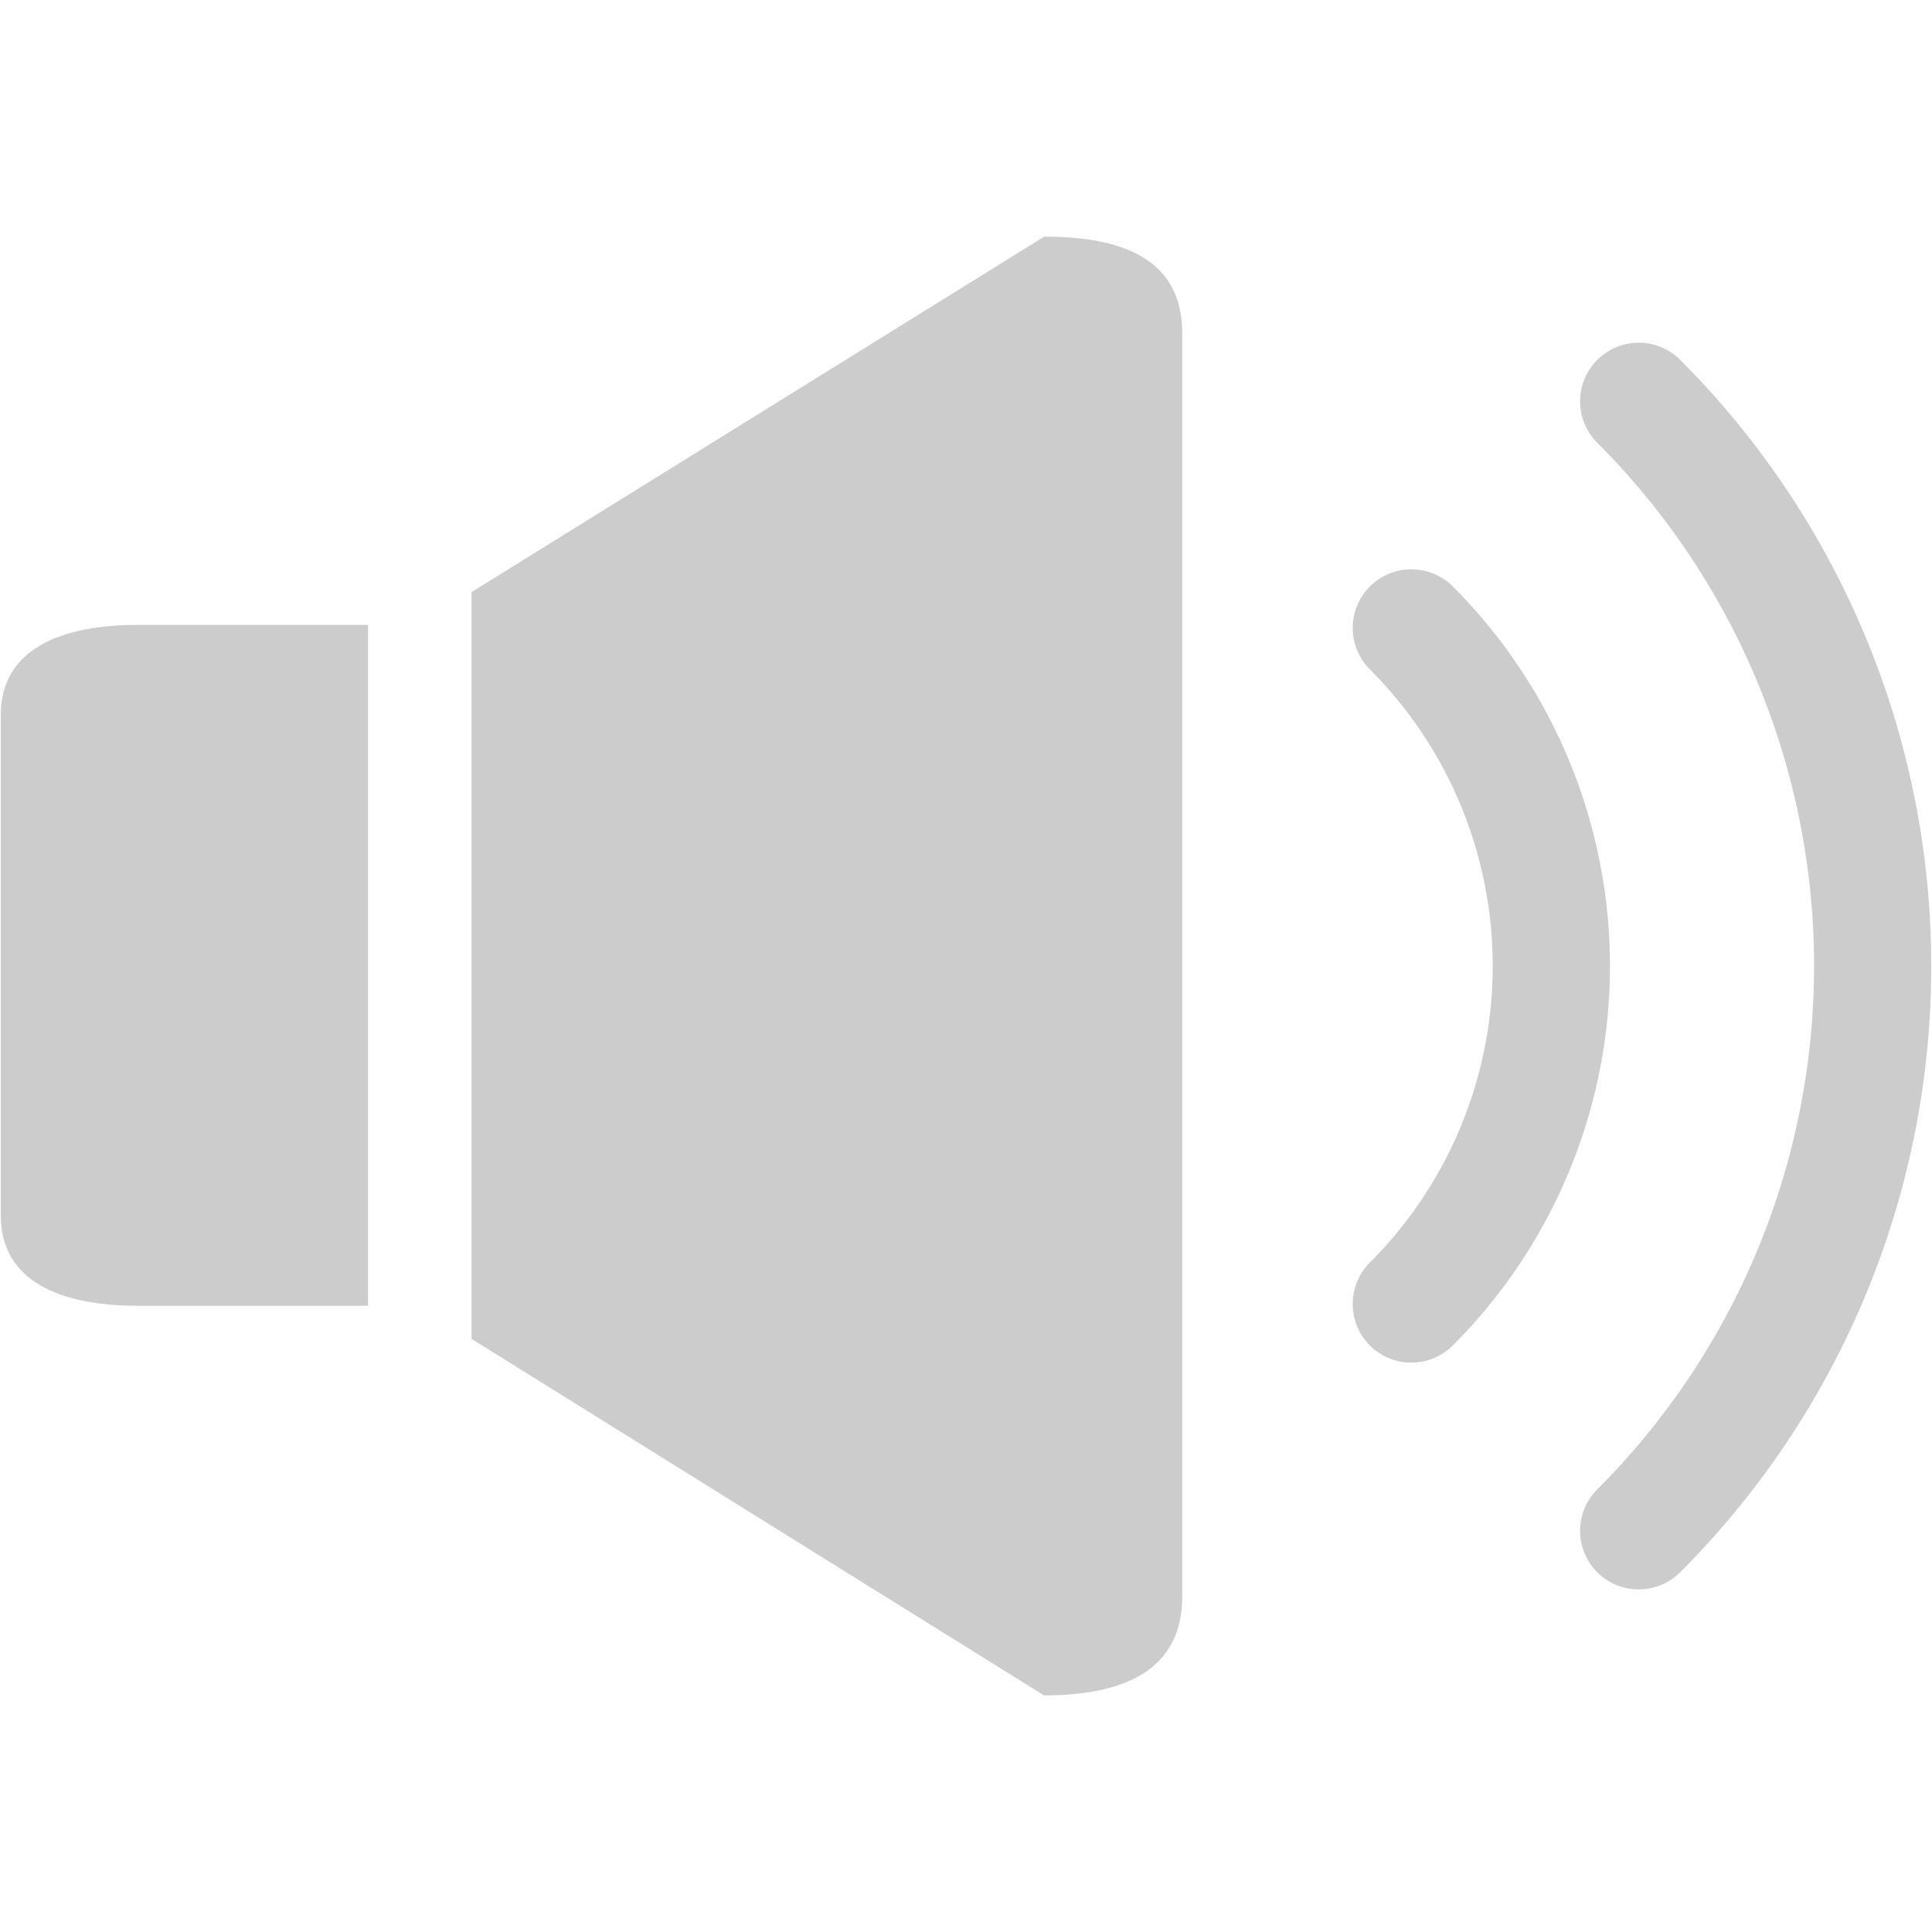 <svg id="レイヤー_1" data-name="レイヤー 1" xmlns="http://www.w3.org/2000/svg" width="100" height="100" viewBox="0 0 100 100"><defs><style>.cls-1{fill:#ccc;}</style></defs><path class="cls-1" d="M75.215,30.374a3.035,3.035,0,1,0-4.292,4.292,21.71,21.71,0,0,1,0,30.665,3.035,3.035,0,1,0,4.292,4.292A27.785,27.785,0,0,0,75.215,30.374Z"/><path class="cls-1" d="M86.965,18.626a3.034,3.034,0,1,0-4.29,4.292,38.3,38.3,0,0,1,0,54.171,3.033,3.033,0,1,0,4.29,4.29,44.374,44.374,0,0,0,0-62.753Z"/><path class="cls-1" d="M54.048,12.247l-29.641,18.4V69.3L54.035,87.753c4.7,0,7.158-1.674,7.158-5.124V17.266C61.193,13.819,58.753,12.247,54.048,12.247Z"/><path class="cls-1" d="M.039,37.015v25.9c0,3.451,3.171,4.671,7.082,4.671H19.049V32.344H7.121C3.21,32.344.039,33.568.039,37.015Z"/></svg>